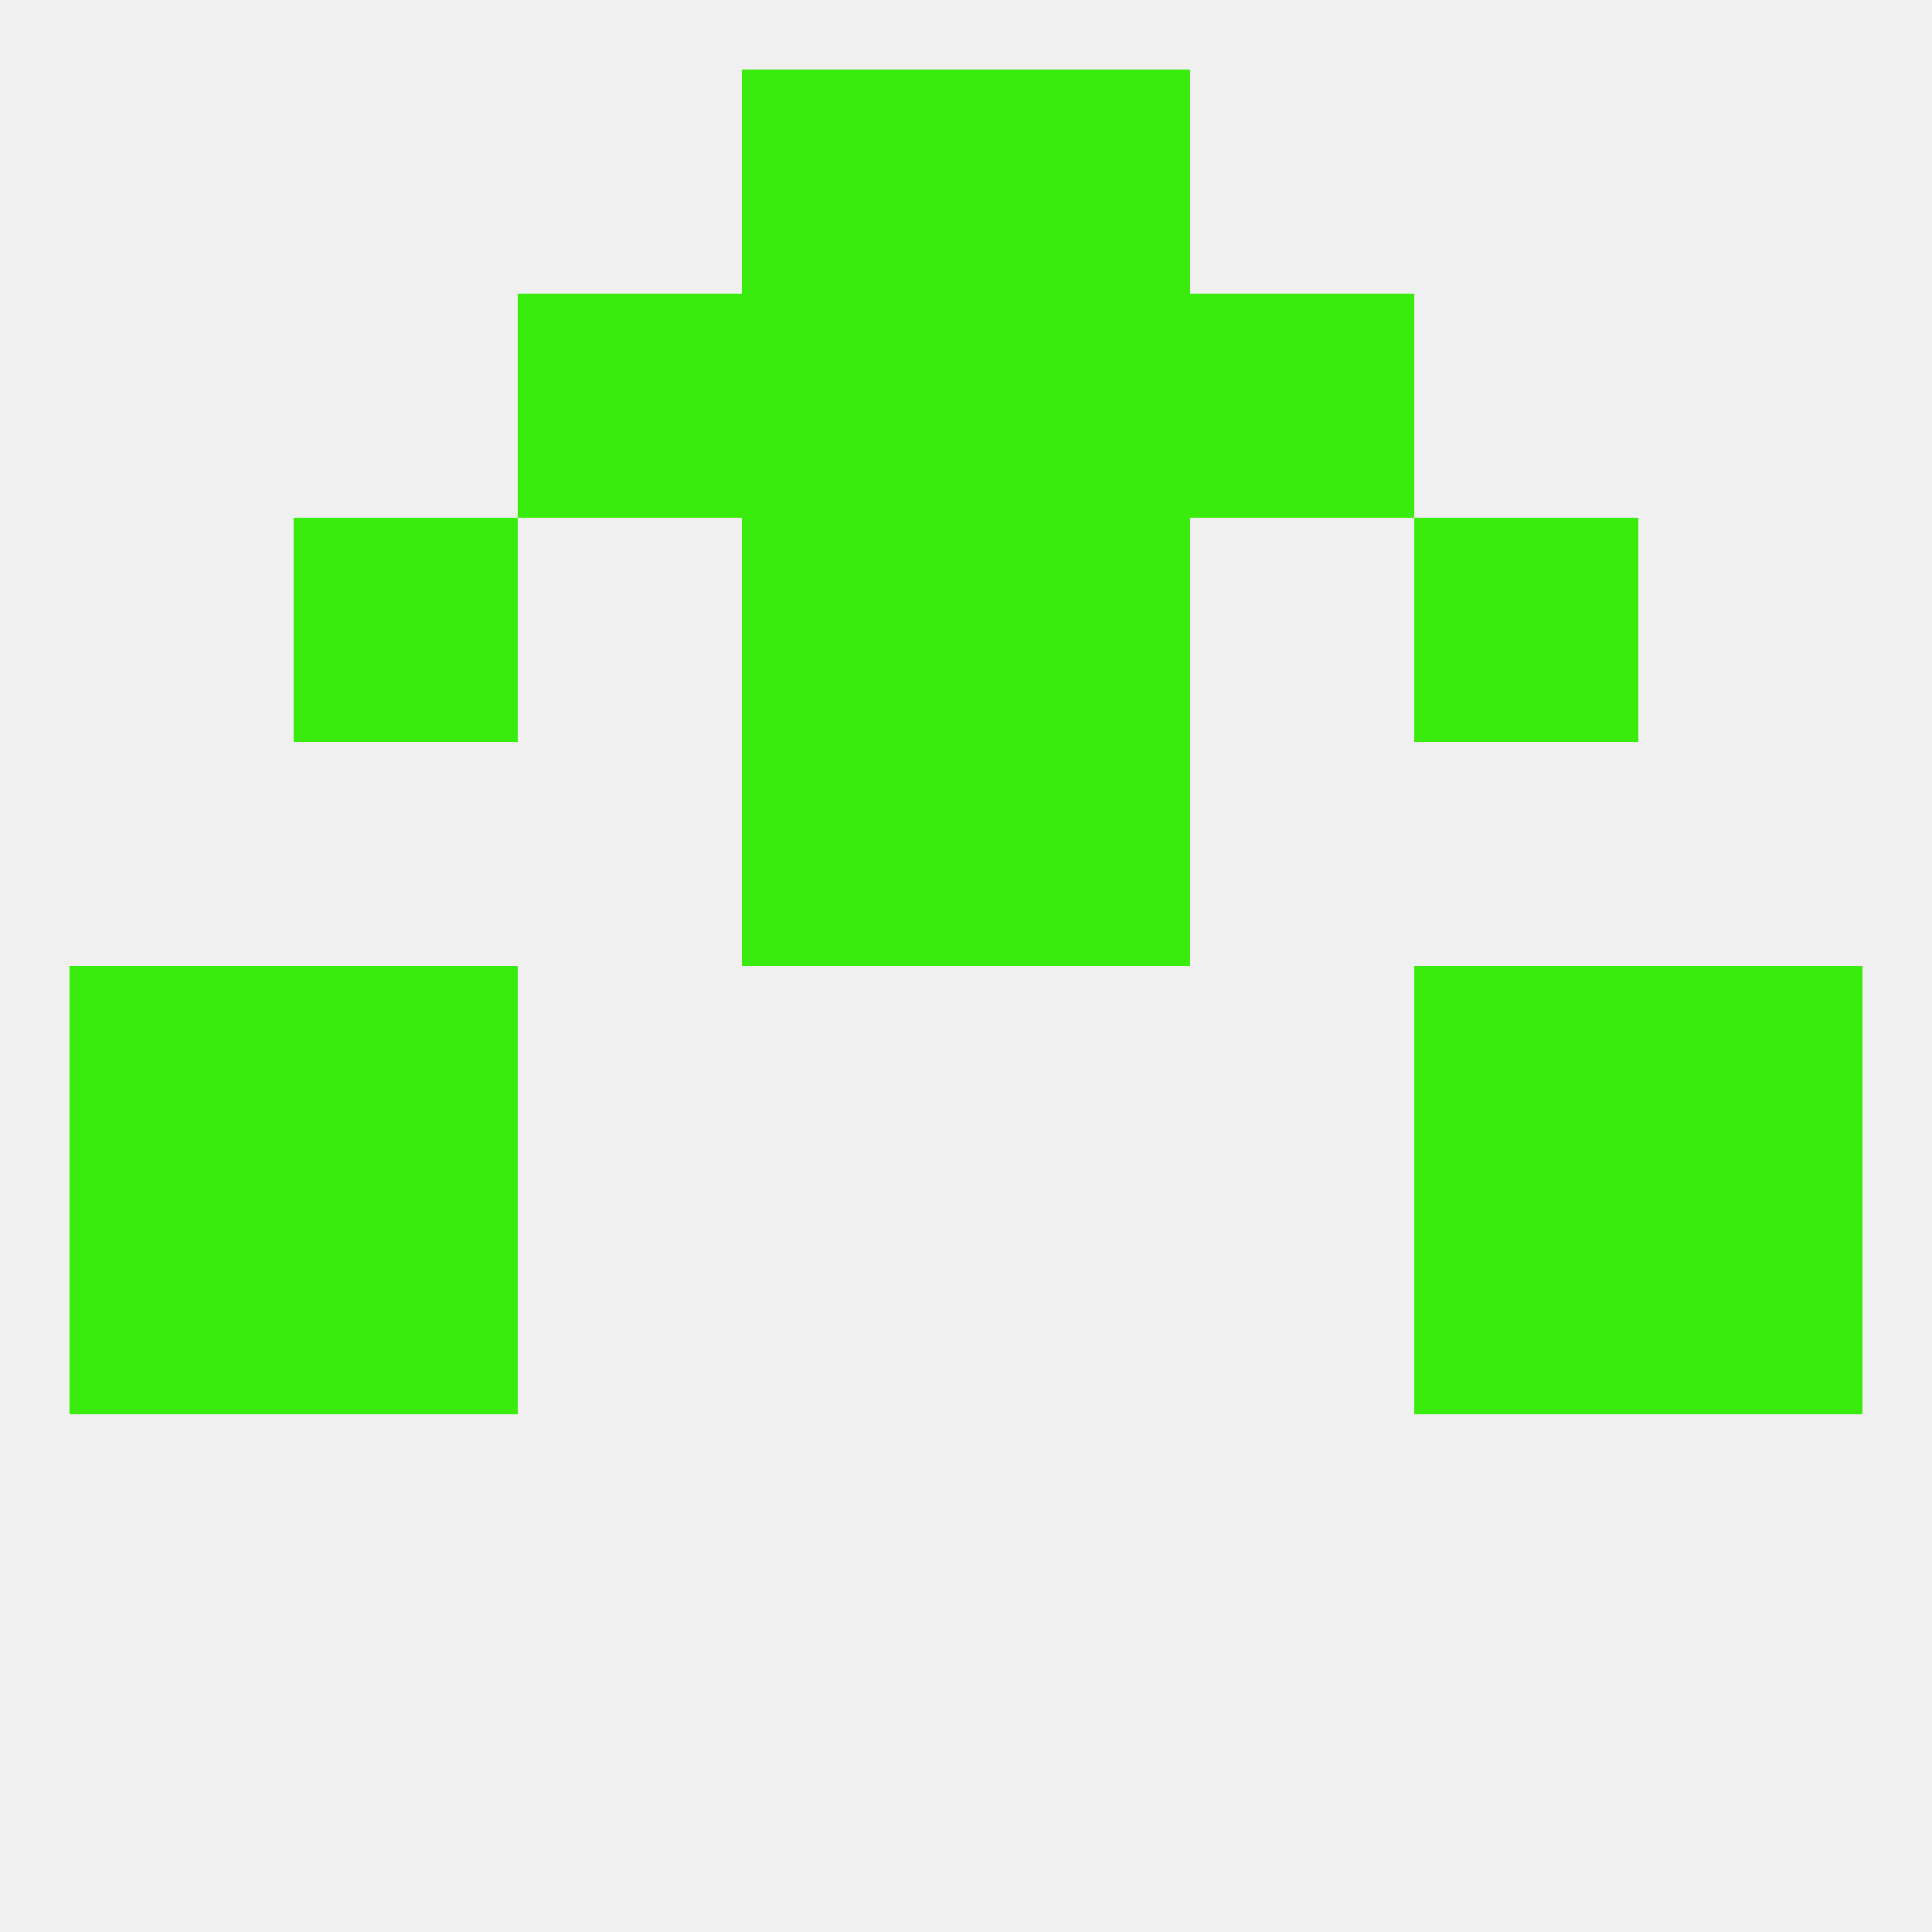 
<!--   <?xml version="1.0"?> -->
<svg version="1.1" baseprofile="full" xmlns="http://www.w3.org/2000/svg" xmlns:xlink="http://www.w3.org/1999/xlink" xmlns:ev="http://www.w3.org/2001/xml-events" width="250" height="250" viewBox="0 0 250 250" >
	<rect width="100%" height="100%" fill="rgba(240,240,240,255)"/>

	<rect x="96" y="96" width="29" height="29" fill="rgba(58,236,13,255)"/>
	<rect x="125" y="96" width="29" height="29" fill="rgba(58,236,13,255)"/>
	<rect x="9" y="125" width="29" height="29" fill="rgba(58,236,13,255)"/>
	<rect x="212" y="125" width="29" height="29" fill="rgba(58,236,13,255)"/>
	<rect x="38" y="125" width="29" height="29" fill="rgba(58,236,13,255)"/>
	<rect x="183" y="125" width="29" height="29" fill="rgba(58,236,13,255)"/>
	<rect x="38" y="154" width="29" height="29" fill="rgba(58,236,13,255)"/>
	<rect x="183" y="154" width="29" height="29" fill="rgba(58,236,13,255)"/>
	<rect x="9" y="154" width="29" height="29" fill="rgba(58,236,13,255)"/>
	<rect x="212" y="154" width="29" height="29" fill="rgba(58,236,13,255)"/>
	<rect x="125" y="67" width="29" height="29" fill="rgba(58,236,13,255)"/>
	<rect x="38" y="67" width="29" height="29" fill="rgba(58,236,13,255)"/>
	<rect x="183" y="67" width="29" height="29" fill="rgba(58,236,13,255)"/>
	<rect x="96" y="67" width="29" height="29" fill="rgba(58,236,13,255)"/>
	<rect x="154" y="38" width="29" height="29" fill="rgba(58,236,13,255)"/>
	<rect x="96" y="38" width="29" height="29" fill="rgba(58,236,13,255)"/>
	<rect x="125" y="38" width="29" height="29" fill="rgba(58,236,13,255)"/>
	<rect x="67" y="38" width="29" height="29" fill="rgba(58,236,13,255)"/>
	<rect x="96" y="9" width="29" height="29" fill="rgba(58,236,13,255)"/>
	<rect x="125" y="9" width="29" height="29" fill="rgba(58,236,13,255)"/>
</svg>